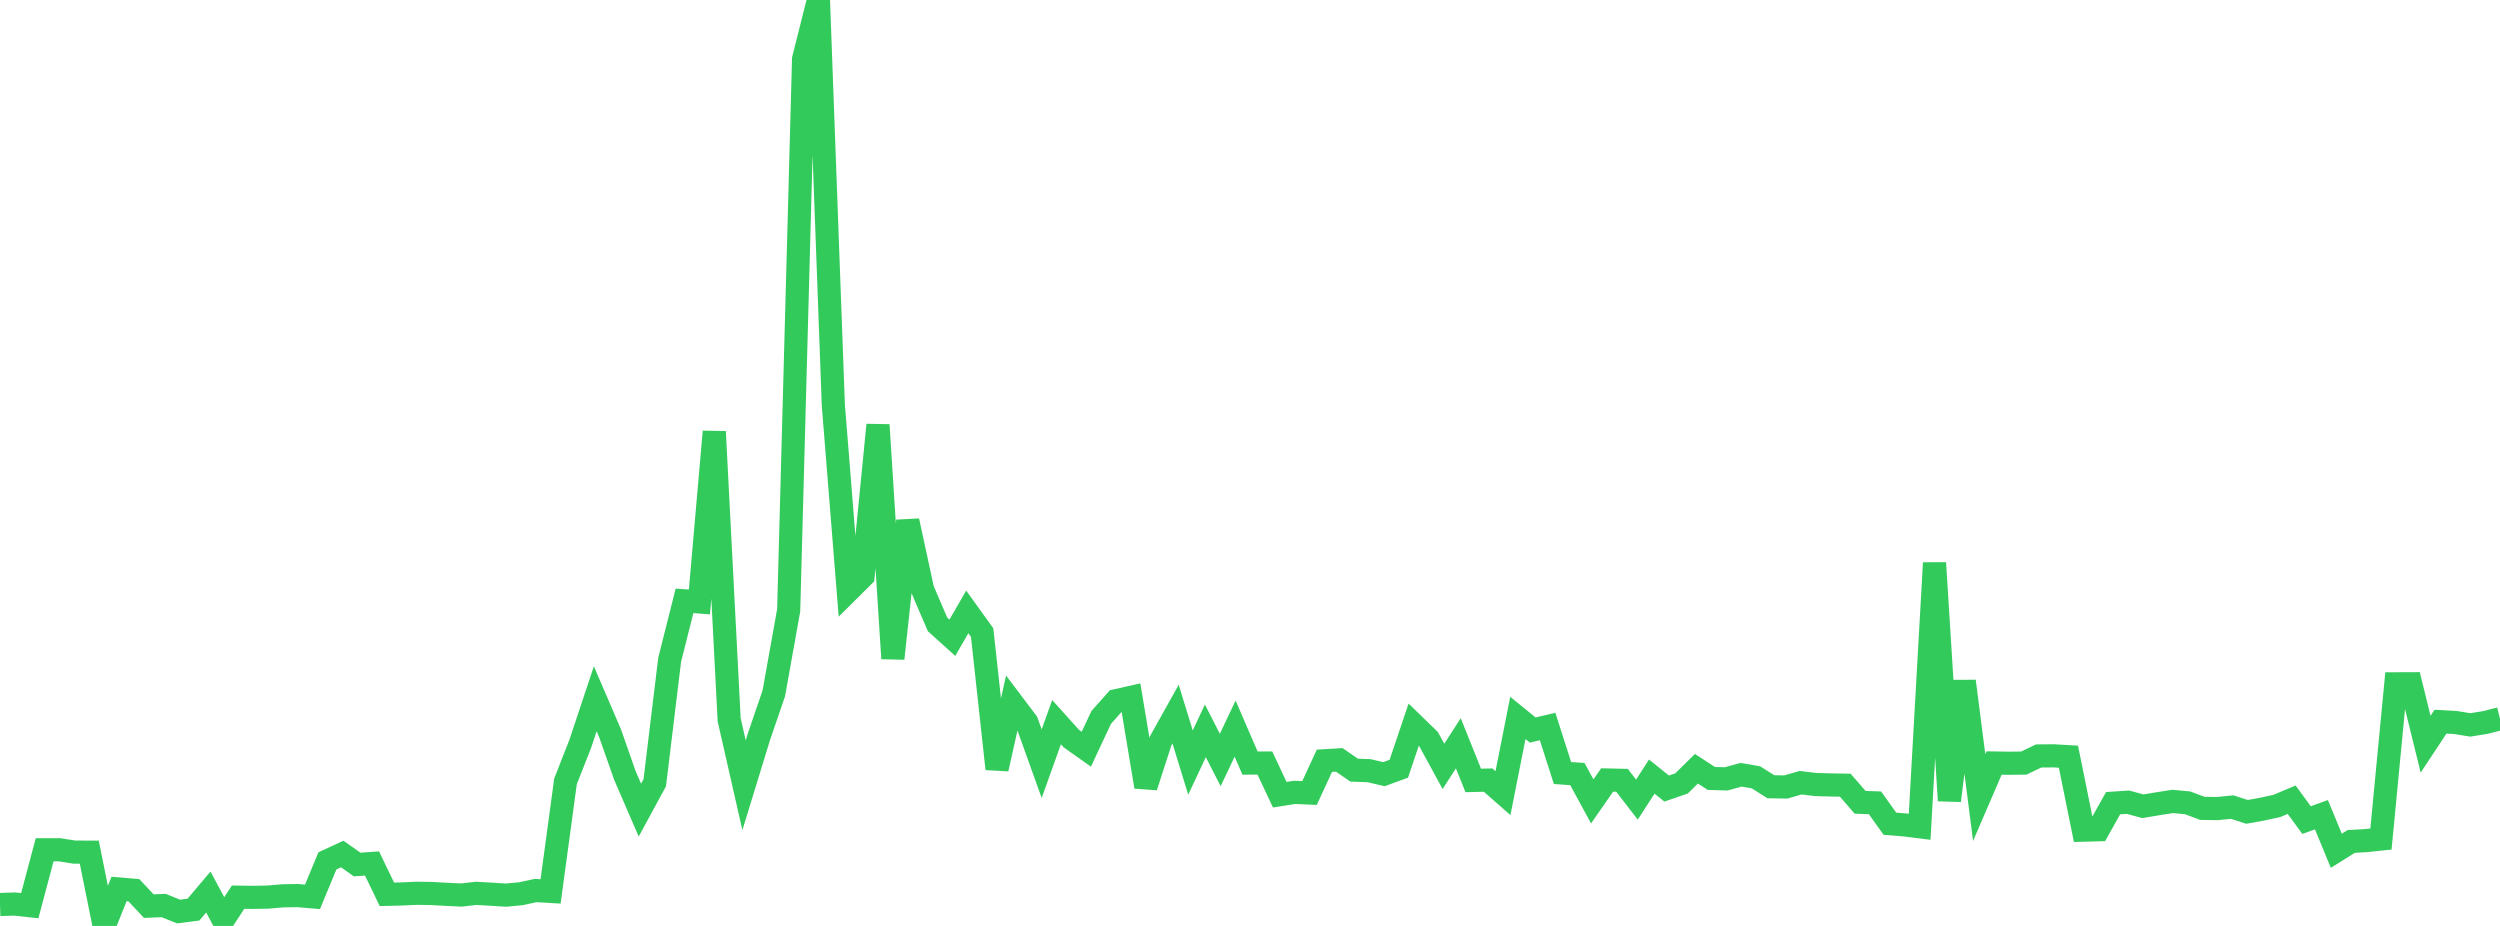 <?xml version="1.0" standalone="no"?>
<!DOCTYPE svg PUBLIC "-//W3C//DTD SVG 1.1//EN" "http://www.w3.org/Graphics/SVG/1.1/DTD/svg11.dtd">

<svg width="135" height="50" viewBox="0 0 135 50" preserveAspectRatio="none" 
  xmlns="http://www.w3.org/2000/svg"
  xmlns:xlink="http://www.w3.org/1999/xlink">


<polyline points="0.0, 48.843 0.804, 48.818 1.607, 48.907 2.411, 45.889 3.214, 45.888 4.018, 46.014 4.821, 46.017 5.625, 50.0 6.429, 48.006 7.232, 48.074 8.036, 48.932 8.839, 48.898 9.643, 49.222 10.446, 49.12 11.25, 48.17 12.054, 49.67 12.857, 48.447 13.661, 48.457 14.464, 48.444 15.268, 48.374 16.071, 48.361 16.875, 48.43 17.679, 46.488 18.482, 46.117 19.286, 46.684 20.089, 46.628 20.893, 48.293 21.696, 48.274 22.5, 48.237 23.304, 48.249 24.107, 48.294 24.911, 48.332 25.714, 48.241 26.518, 48.286 27.321, 48.338 28.125, 48.262 28.929, 48.088 29.732, 48.136 30.536, 42.198 31.339, 40.151 32.143, 37.734 32.946, 39.601 33.75, 41.891 34.554, 43.746 35.357, 42.267 36.161, 35.632 36.964, 32.445 37.768, 32.506 38.571, 23.308 39.375, 38.87 40.179, 42.402 40.982, 39.786 41.786, 37.438 42.589, 32.954 43.393, 3.189 44.196, 0.0 45.0, 21.873 45.804, 31.907 46.607, 31.109 47.411, 22.945 48.214, 35.56 49.018, 28.126 49.821, 31.838 50.625, 33.714 51.429, 34.438 52.232, 33.043 53.036, 34.159 53.839, 41.518 54.643, 37.934 55.446, 38.997 56.25, 41.239 57.054, 38.997 57.857, 39.888 58.661, 40.457 59.464, 38.742 60.268, 37.839 61.071, 37.657 61.875, 42.484 62.679, 39.998 63.482, 38.56 64.286, 41.181 65.089, 39.466 65.893, 41.039 66.696, 39.345 67.5, 41.205 68.304, 41.203 69.107, 42.914 69.911, 42.788 70.714, 42.823 71.518, 41.082 72.321, 41.034 73.125, 41.588 73.929, 41.617 74.732, 41.805 75.536, 41.511 76.339, 39.131 77.143, 39.912 77.946, 41.384 78.75, 40.137 79.554, 42.143 80.357, 42.125 81.161, 42.83 81.964, 38.768 82.768, 39.422 83.571, 39.232 84.375, 41.743 85.179, 41.8 85.982, 43.276 86.786, 42.119 87.589, 42.138 88.393, 43.178 89.196, 41.936 90.0, 42.582 90.804, 42.305 91.607, 41.512 92.411, 42.036 93.214, 42.059 94.018, 41.837 94.821, 41.976 95.625, 42.483 96.429, 42.498 97.232, 42.266 98.036, 42.363 98.839, 42.387 99.643, 42.4 100.446, 43.324 101.25, 43.353 102.054, 44.481 102.857, 44.546 103.661, 44.646 104.464, 30.397 105.268, 43.233 106.071, 36.786 106.875, 43.068 107.679, 41.202 108.482, 41.215 109.286, 41.206 110.089, 40.822 110.893, 40.815 111.696, 40.862 112.5, 44.829 113.304, 44.808 114.107, 43.372 114.911, 43.319 115.714, 43.538 116.518, 43.403 117.321, 43.277 118.125, 43.351 118.929, 43.652 119.732, 43.663 120.536, 43.583 121.339, 43.841 122.143, 43.696 122.946, 43.522 123.75, 43.185 124.554, 44.285 125.357, 43.994 126.161, 45.942 126.964, 45.439 127.768, 45.392 128.571, 45.308 129.375, 36.926 130.179, 36.923 130.982, 40.186 131.786, 38.971 132.589, 39.015 133.393, 39.145 134.196, 39.017 135.0, 38.813" fill="none" stroke="#32ca5b" stroke-width="1.25"/>

</svg>